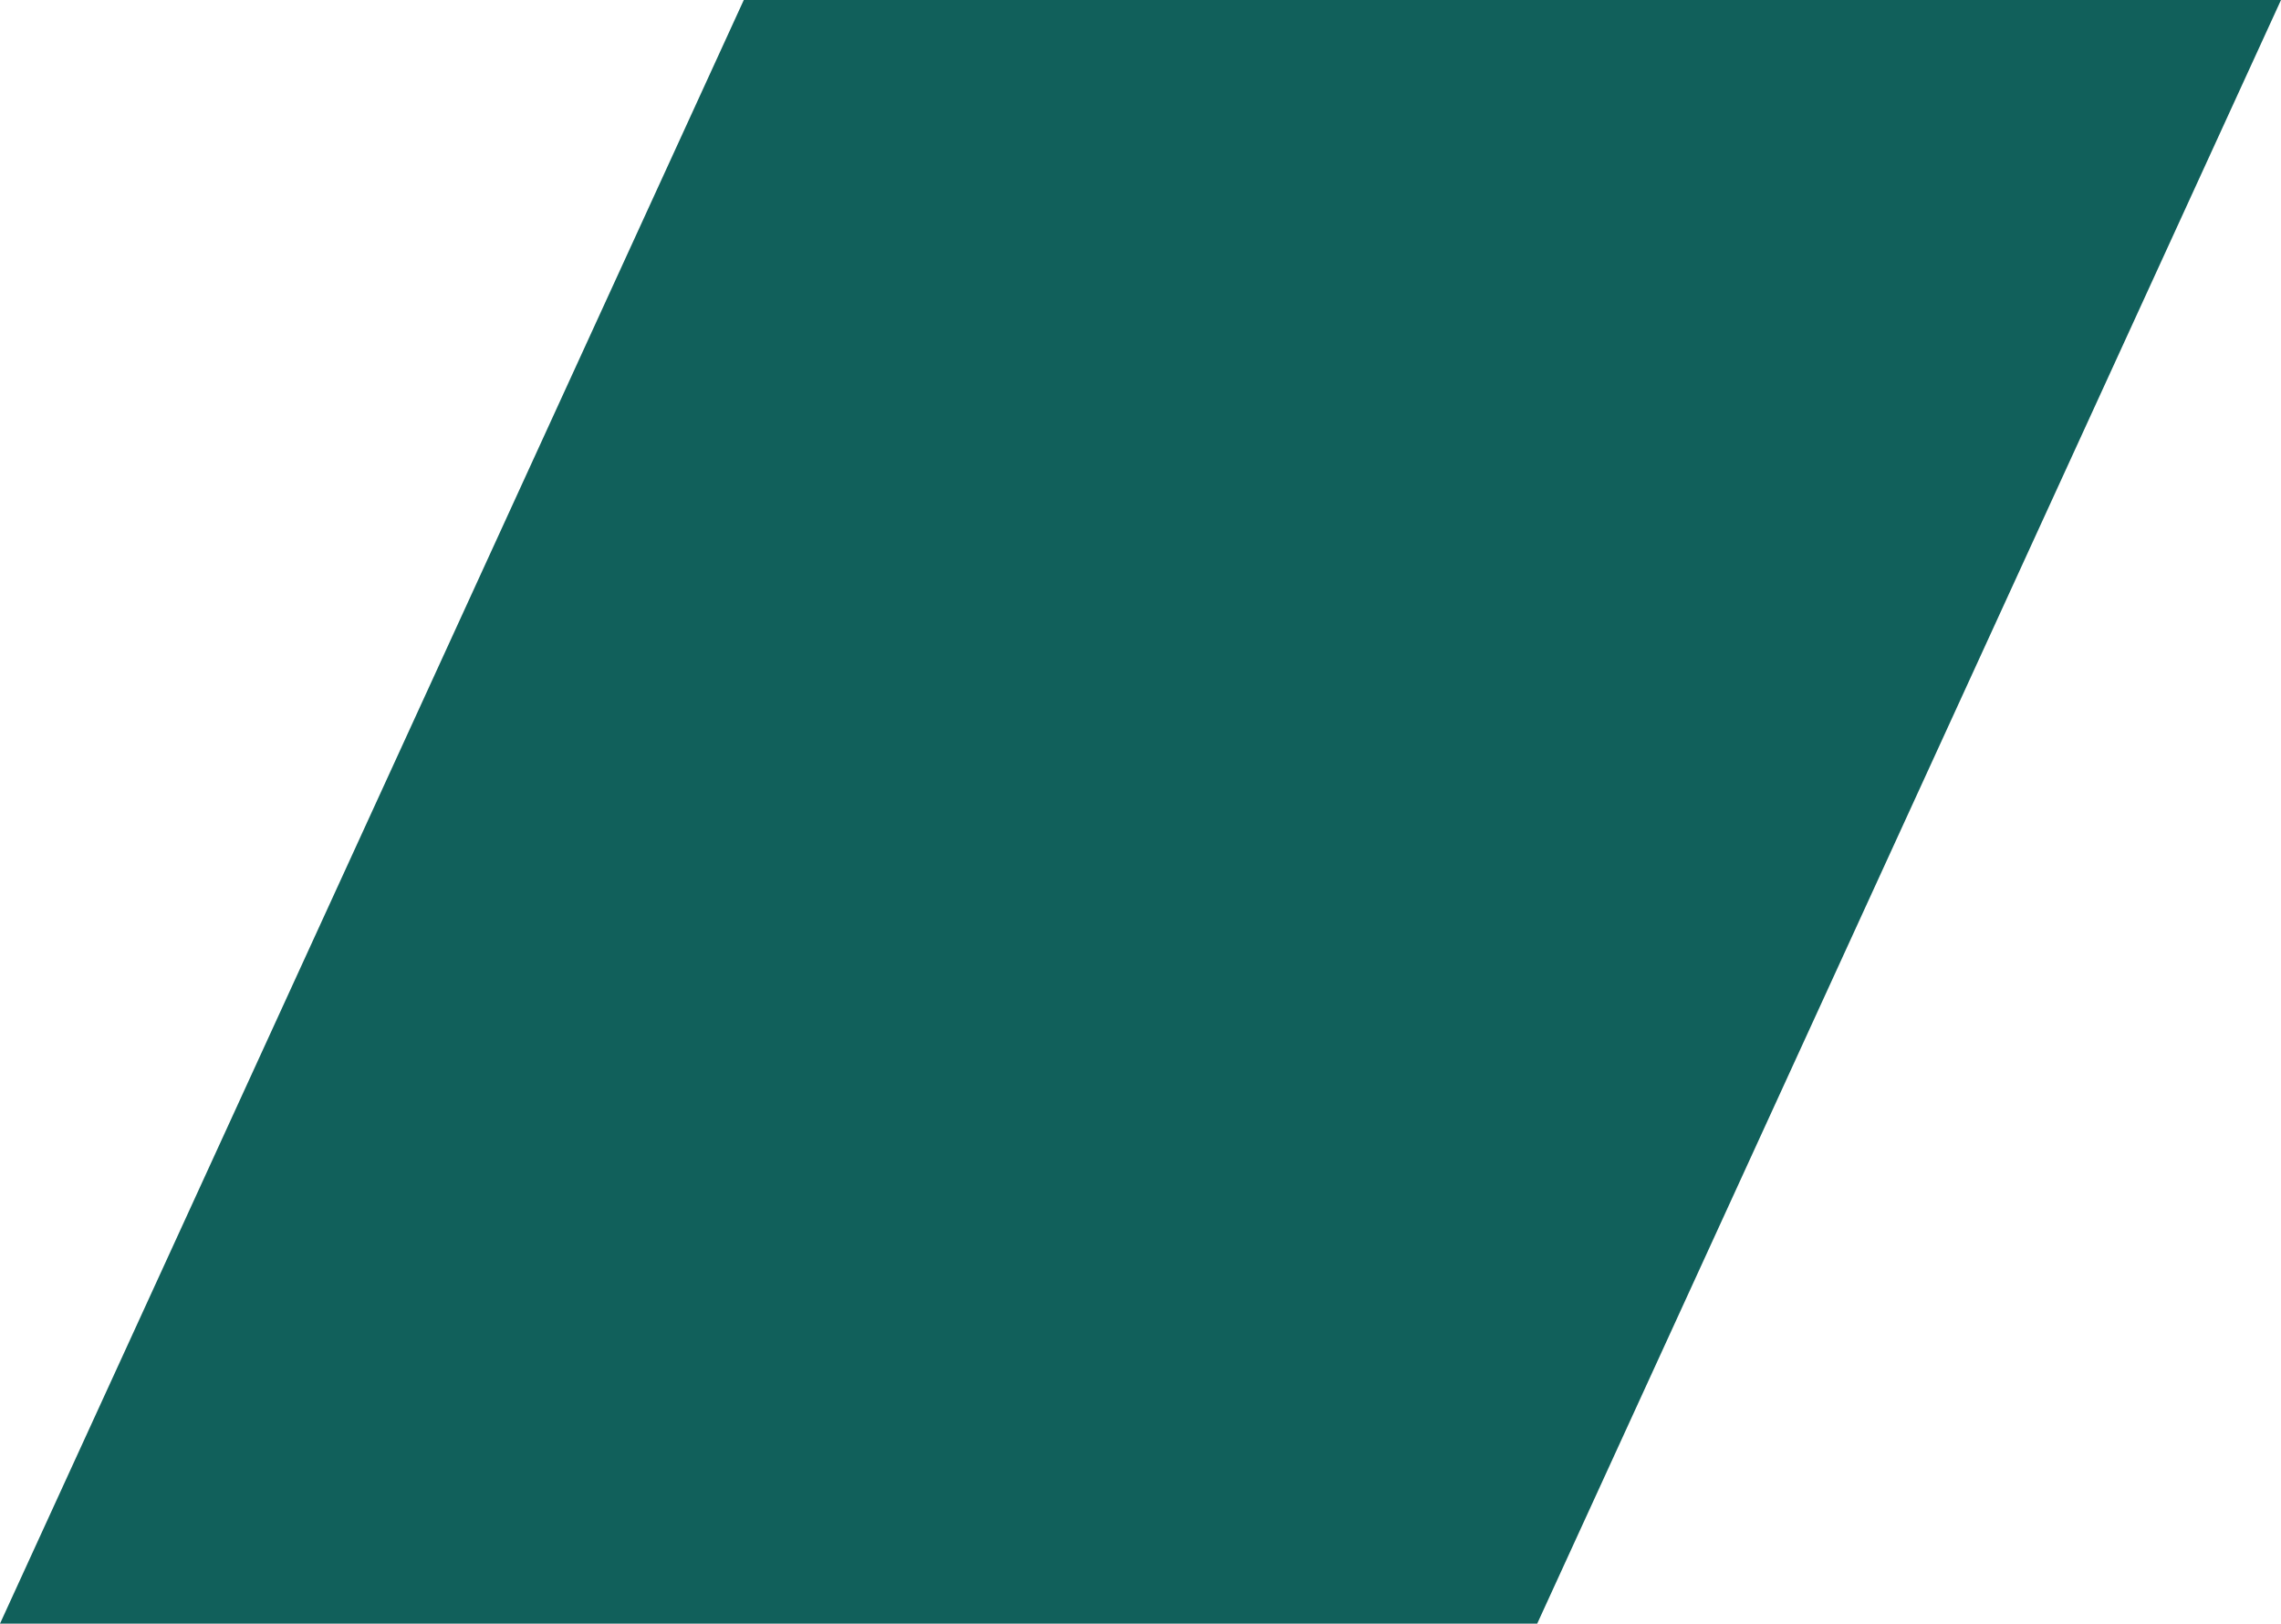 <svg id="Web_Icon" xmlns="http://www.w3.org/2000/svg" width="37.368" height="26.601" viewBox="0 0 37.368 26.601">
  <path id="Rectangle" d="M12.185,0H37.368L25.183,26.6H0Z" transform="translate(0 0)" fill="#11605b"/>
</svg>
